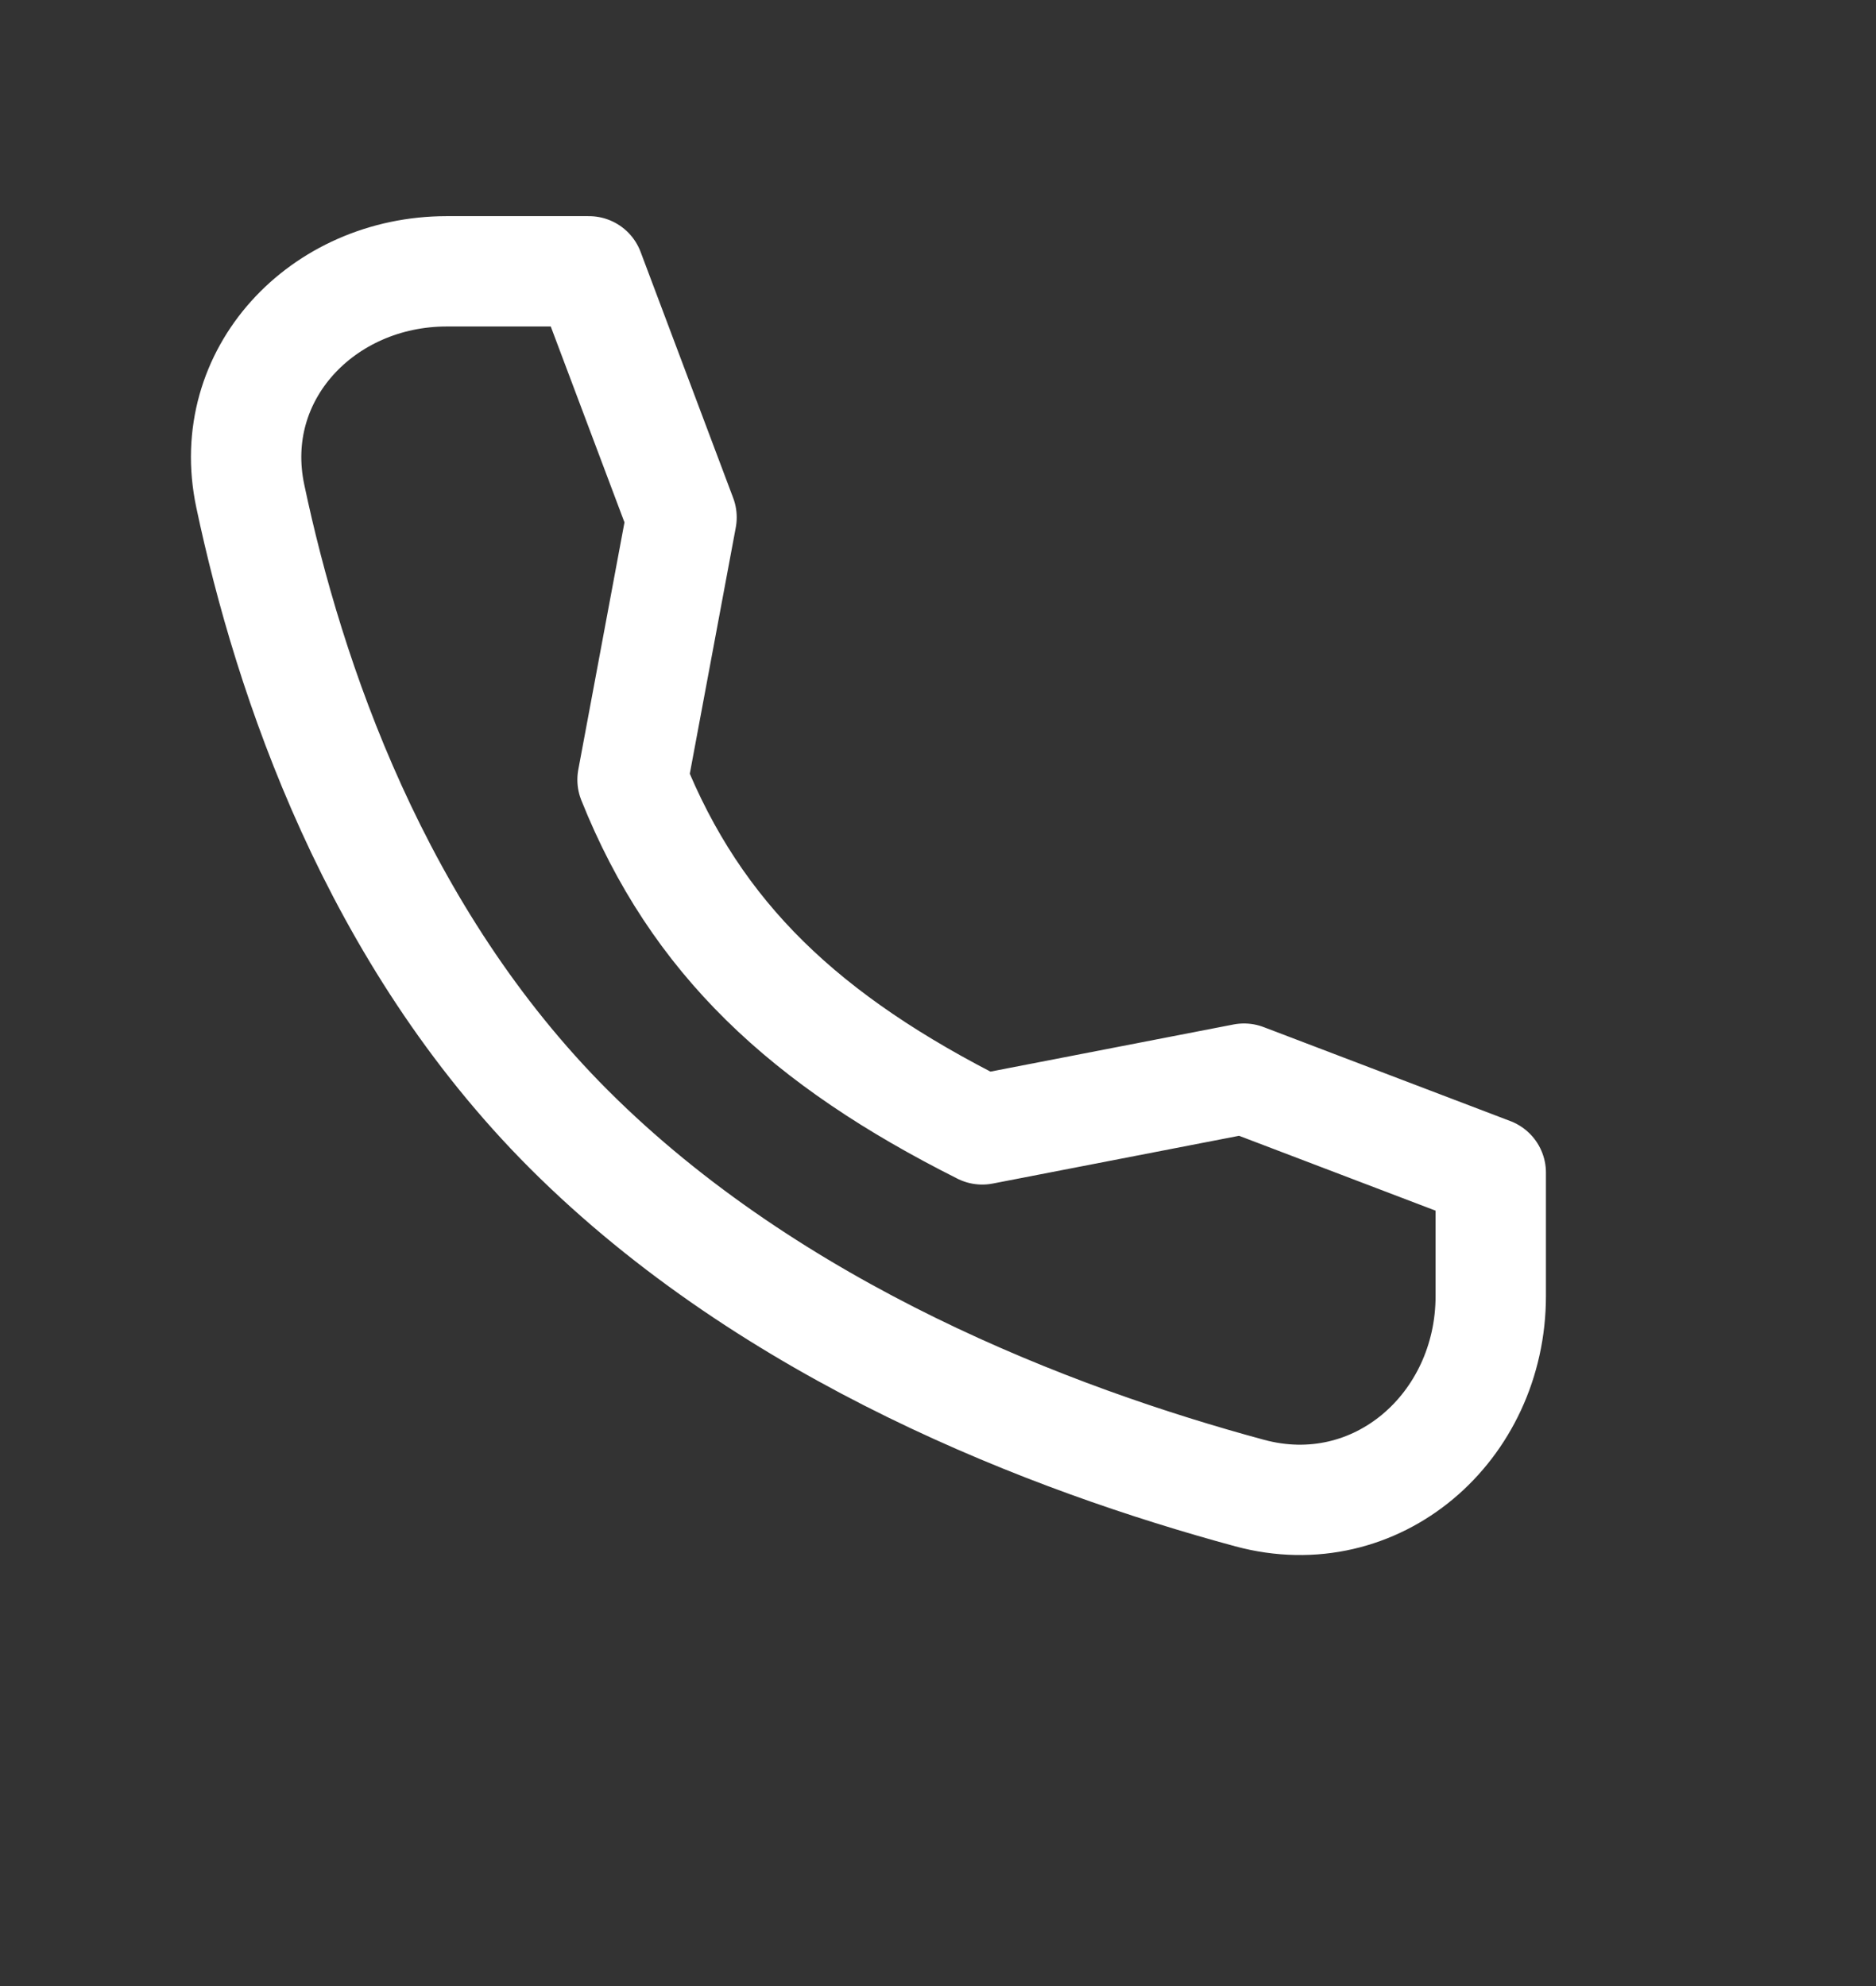 <svg width="17" height="18" viewBox="0 0 17 18" fill="none" xmlns="http://www.w3.org/2000/svg">
<rect x="0" y="0" width="17" height="18" fill="#333333" stroke="none"/>
<g clip-path="url(#clip0_30_690)">
<g clip-path="url(#clip1_30_690)">
<path d="M11.273 9.776L8.901 10.236C7.298 9.431 6.308 8.507 5.732 7.067L6.176 4.689L5.337 2.459H4.049C2.922 2.459 2.034 3.393 2.268 4.496C2.617 6.148 3.401 8.481 5.156 10.236C7.002 12.081 9.533 13.047 11.324 13.532C12.474 13.843 13.509 12.937 13.509 11.745V10.628L11.273 9.776Z" stroke="white" stroke-linecap="round" stroke-linejoin="round"/>
</g>
</g>
<defs>
<clipPath id="clip0_30_690">
<rect width="16" height="17" fill="white" transform="translate(0.22 0.19)"/>
</clipPath>
<clipPath id="clip1_30_690">
<rect width="16" height="17" fill="white" transform="translate(0.22 0.19)"/>
</clipPath>
</defs>
</svg>
